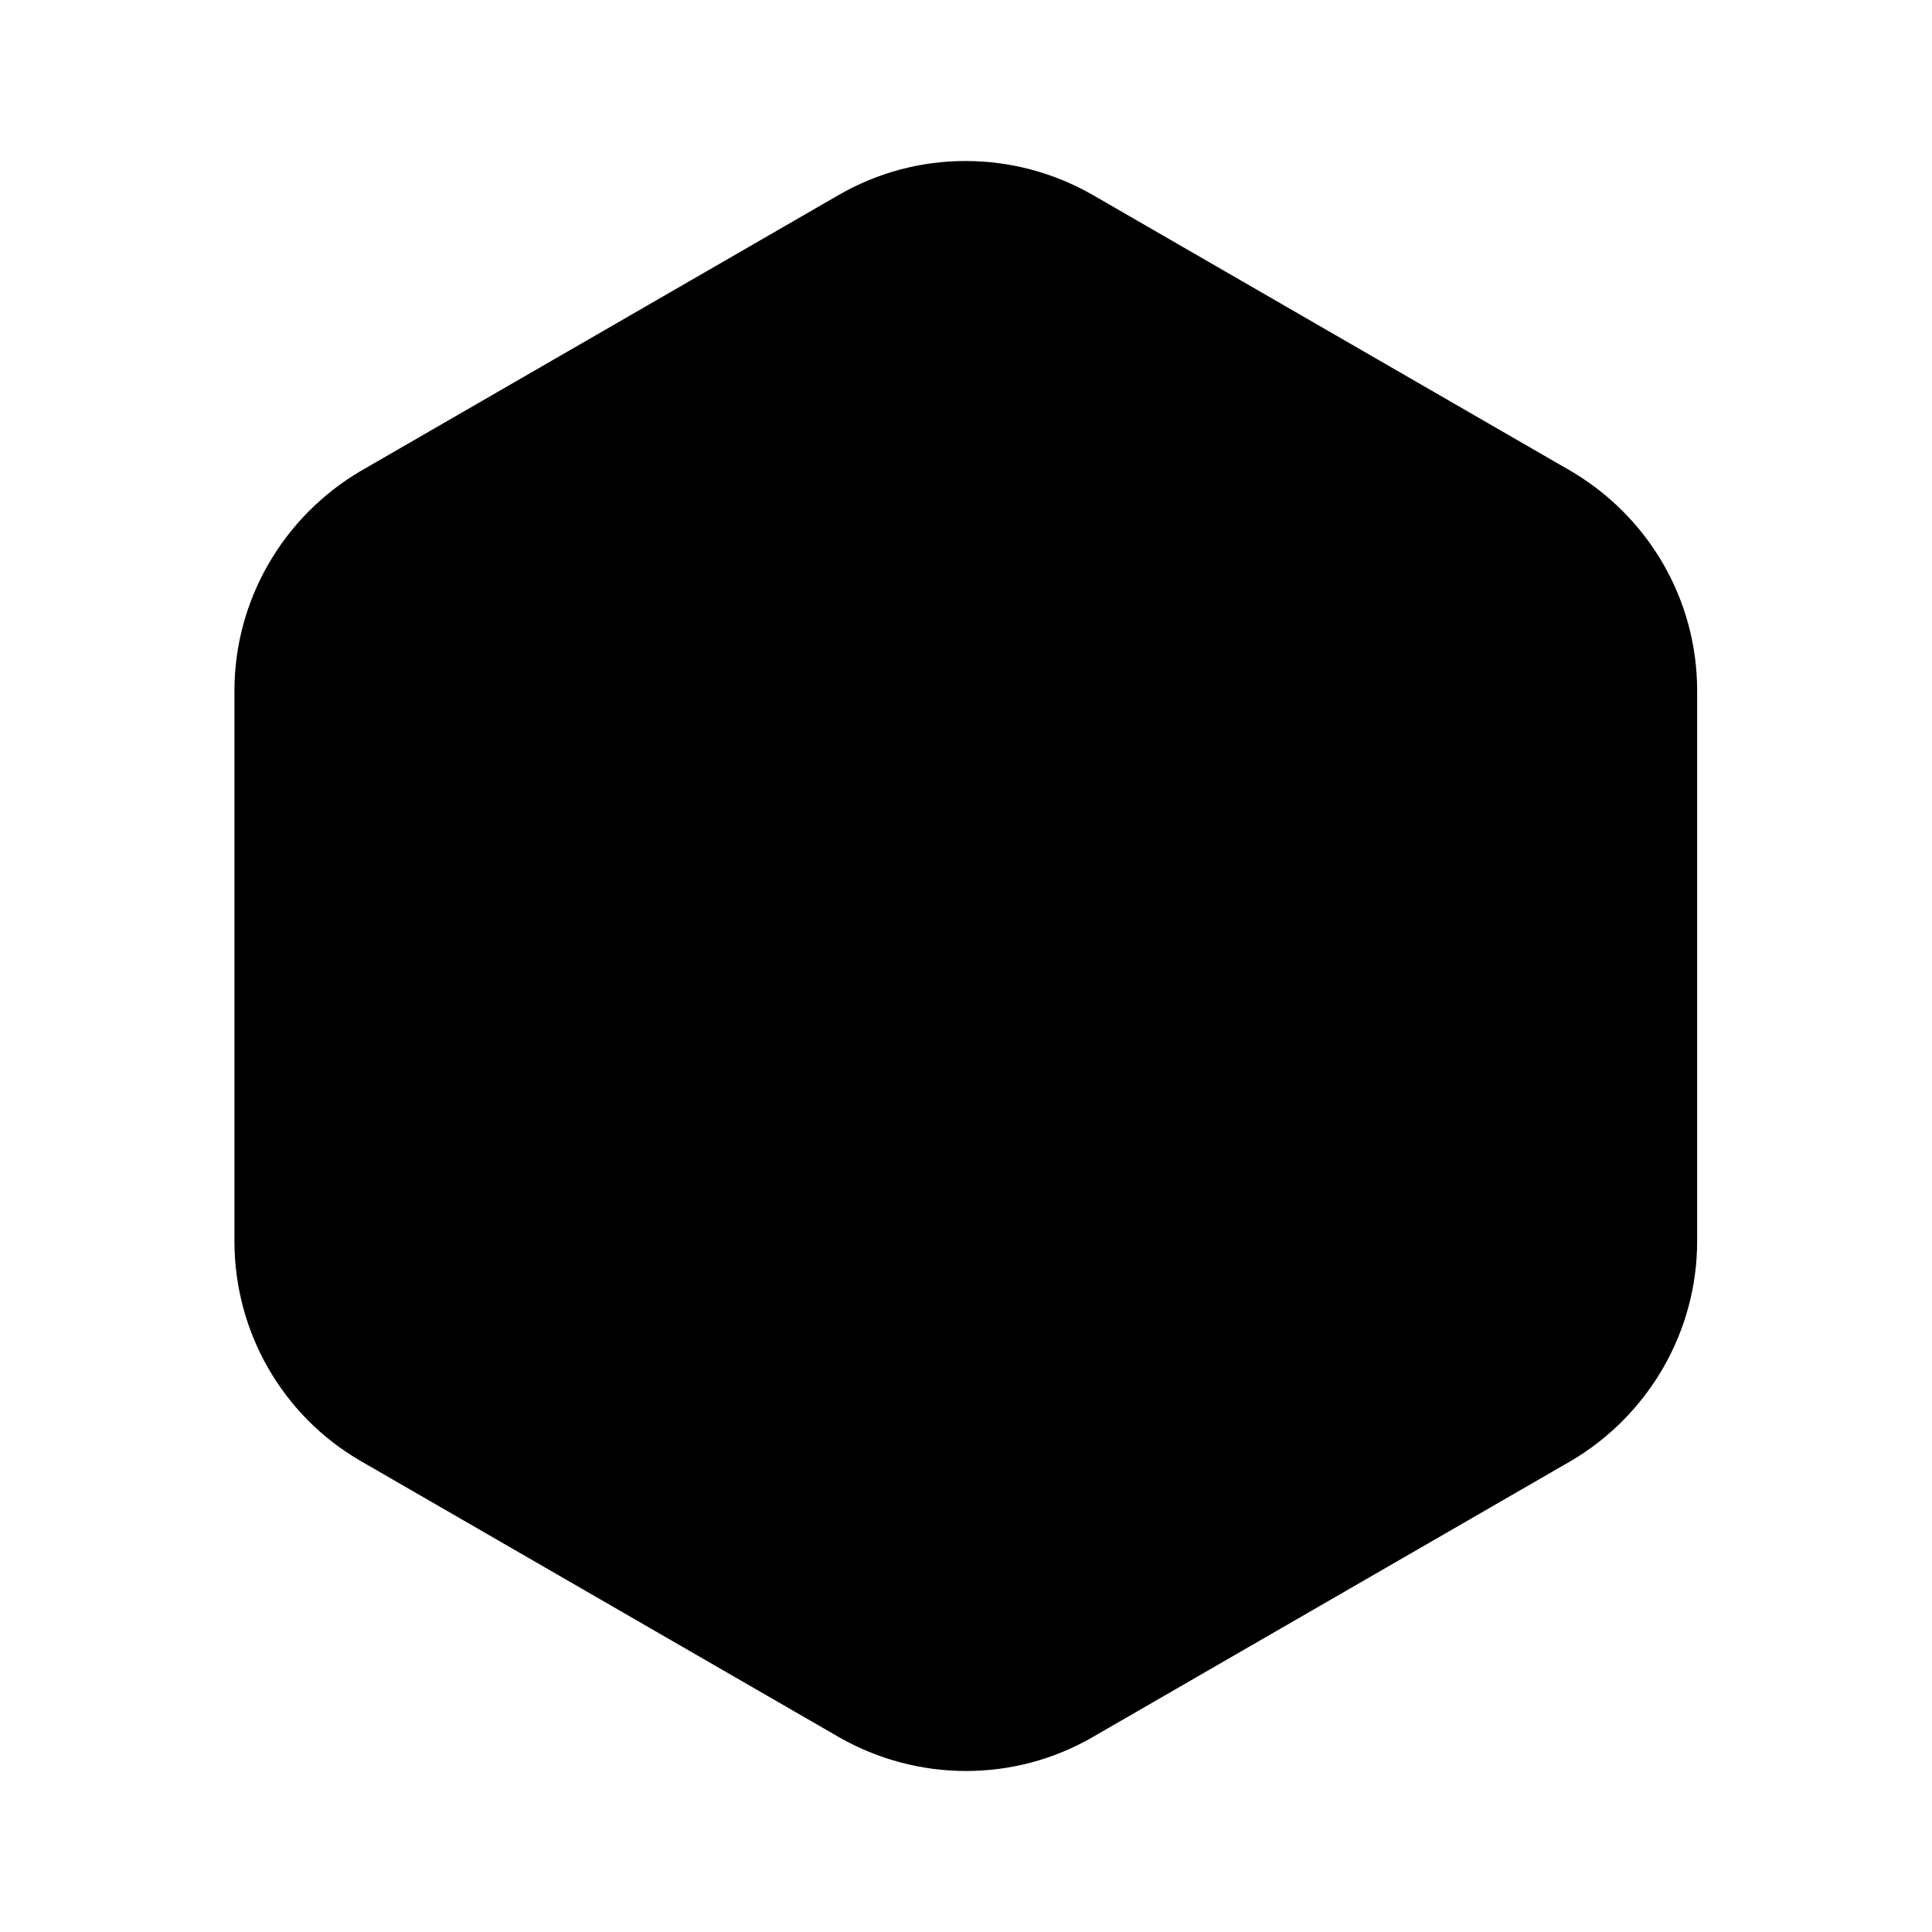 <svg width="32" height="32" viewBox="0 0 32 32" fill="none" xmlns="http://www.w3.org/2000/svg">
<path opacity="0.4" d="M28.11 11.44V20.56C28.11 22.053 27.309 23.44 26.016 24.2L18.096 28.773C16.803 29.52 15.203 29.52 13.896 28.773L5.976 24.2C4.683 23.453 3.883 22.067 3.883 20.56V11.44C3.883 9.947 4.683 8.56 5.976 7.8L13.896 3.227C15.19 2.48 16.79 2.48 18.096 3.227L26.016 7.8C27.309 8.56 28.11 9.933 28.11 11.44Z" fill="#ED1C24" style="fill:#ED1C24;fill:color(display-p3 0.929 0.11 0.141);fill-opacity:1;"/>
<path d="M15.997 16C17.713 16 19.104 14.609 19.104 12.893C19.104 11.178 17.713 9.787 15.997 9.787C14.281 9.787 12.891 11.178 12.891 12.893C12.891 14.609 14.281 16 15.997 16Z" fill="#ED1C24" style="fill:#ED1C24;fill:color(display-p3 0.929 0.11 0.141);fill-opacity:1;"/>
<path d="M19.572 22.213C20.652 22.213 21.279 21.013 20.679 20.12C19.772 18.773 18.012 17.867 15.999 17.867C13.986 17.867 12.226 18.773 11.319 20.12C10.719 21.013 11.346 22.213 12.426 22.213H19.572Z" fill="#ED1C24" style="fill:#ED1C24;fill:color(display-p3 0.929 0.11 0.141);fill-opacity:1;"/>
</svg>
